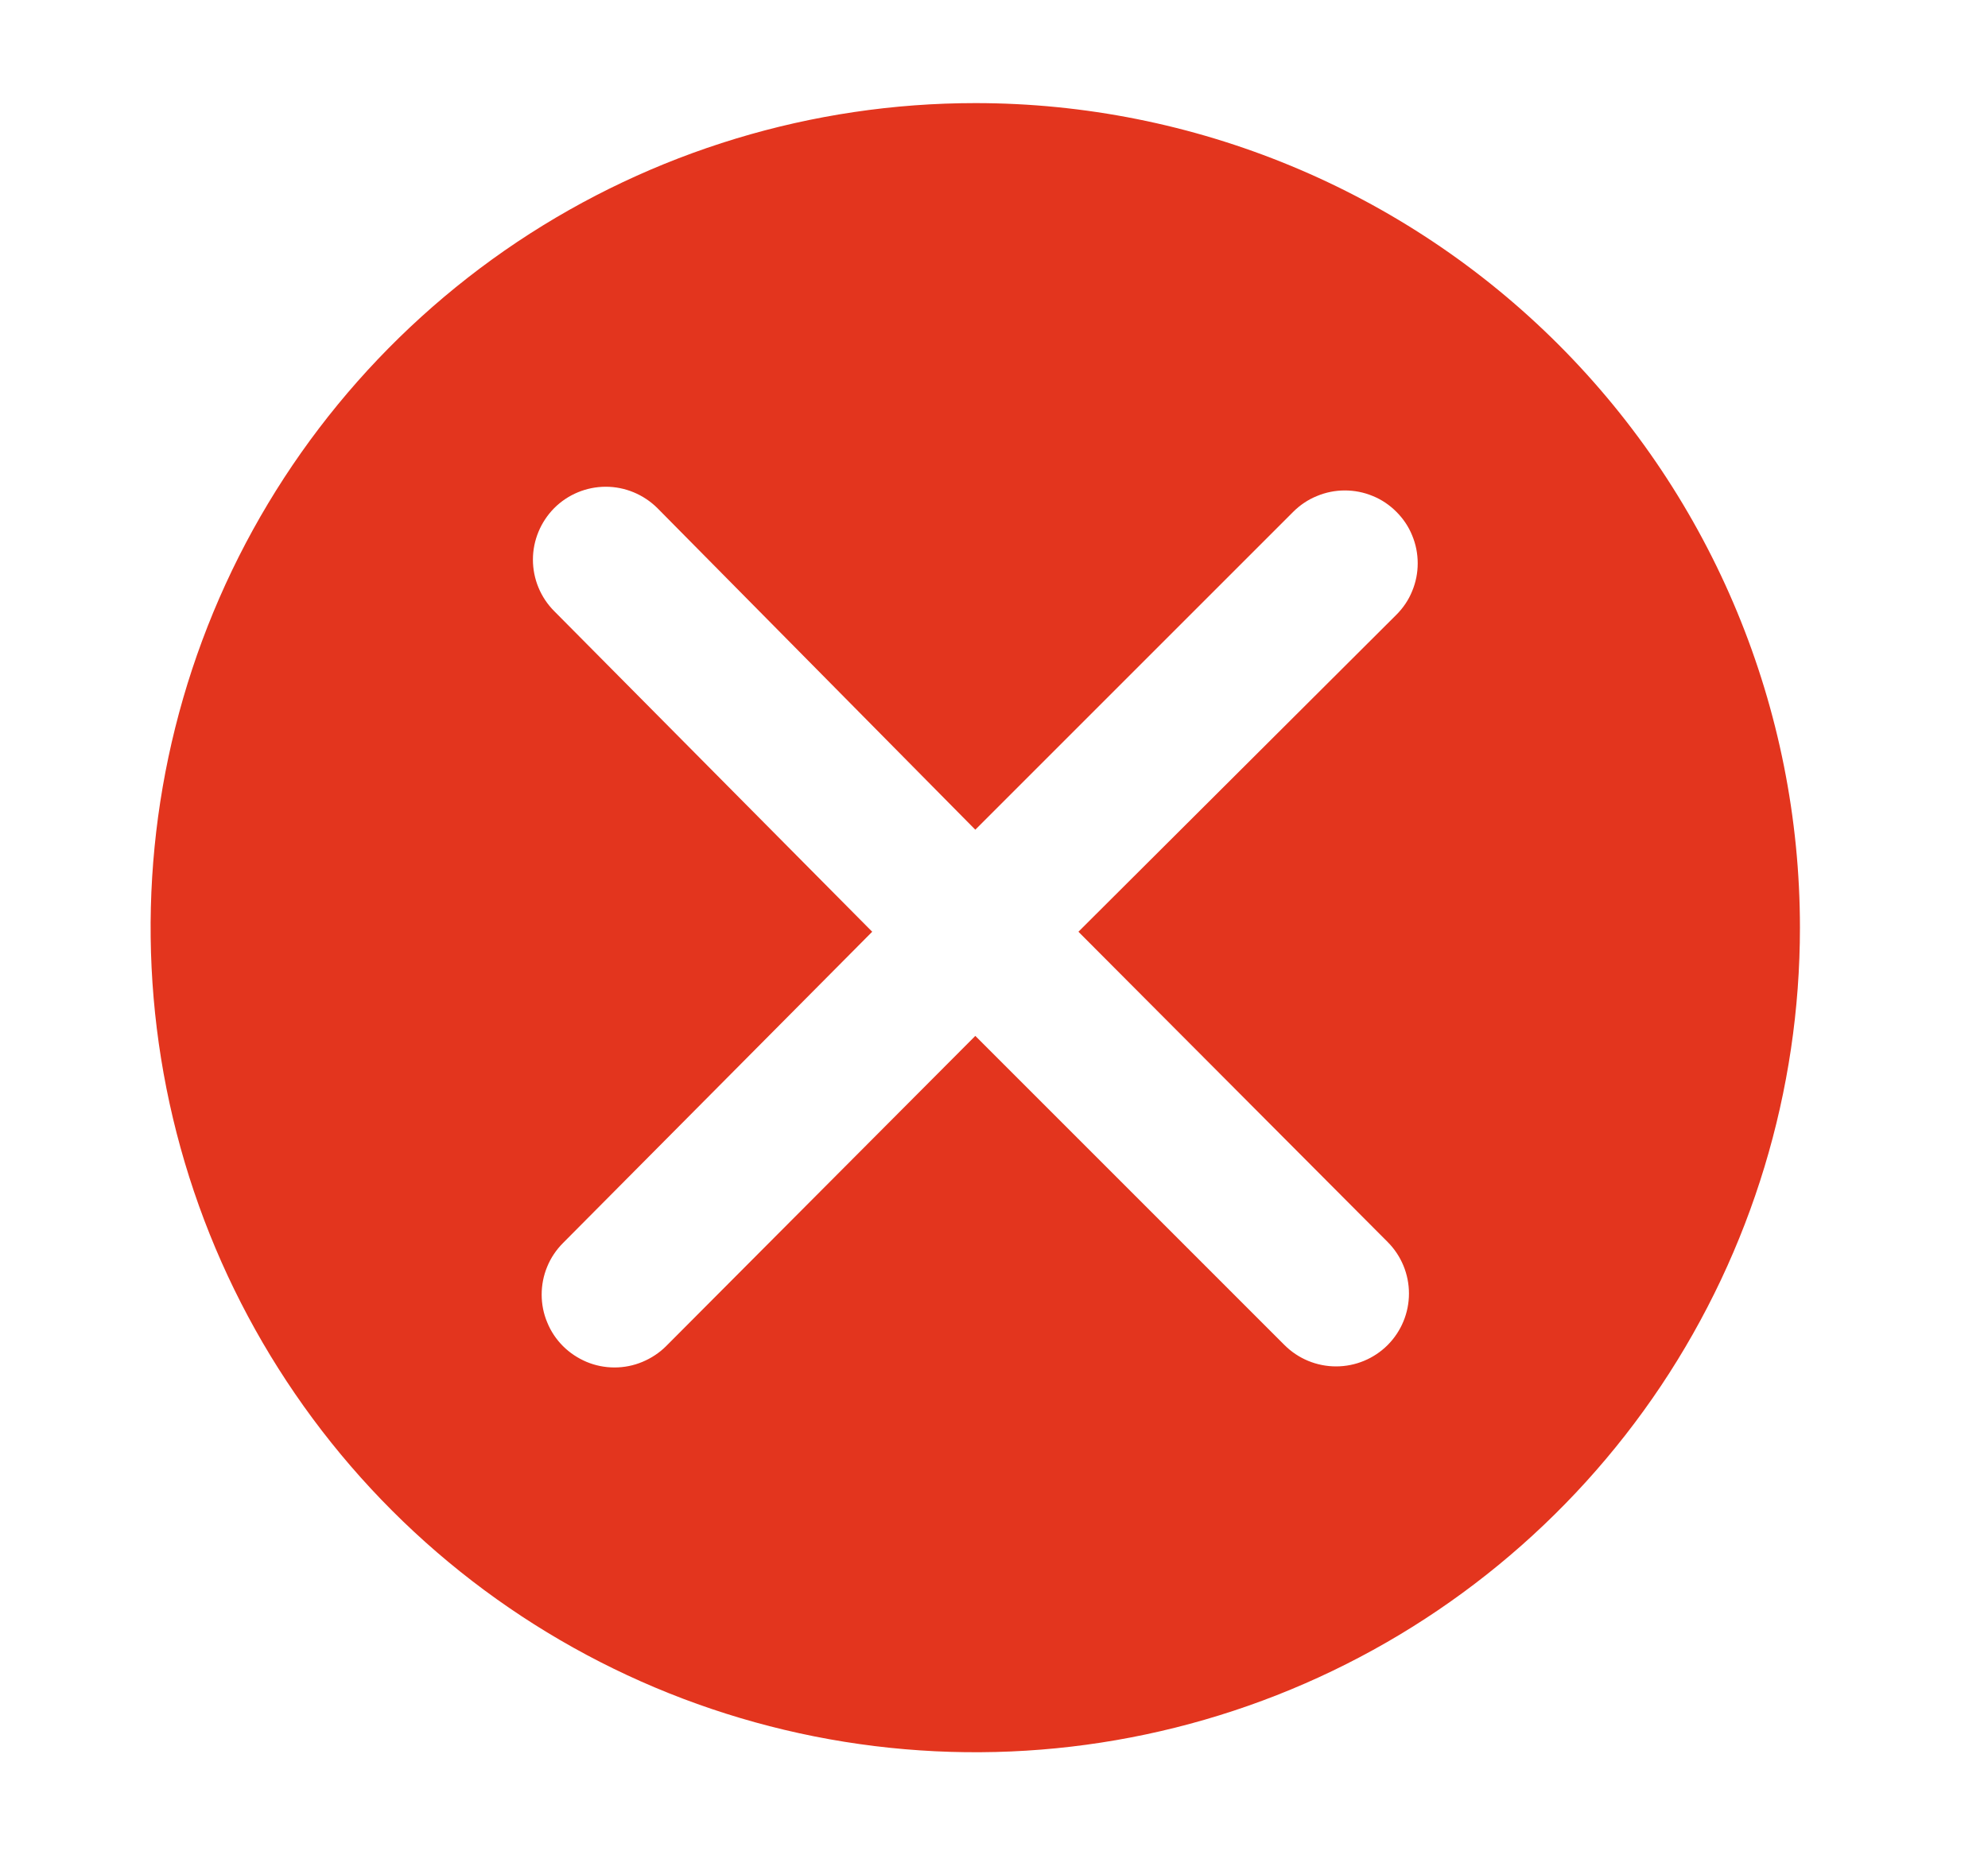 <svg width="15" height="14" viewBox="0 0 15 14" fill="none" xmlns="http://www.w3.org/2000/svg">
<path d="M7.359 0.778C6.128 0.778 4.925 1.143 3.902 1.826C2.879 2.51 2.081 3.482 1.61 4.619C1.139 5.756 1.016 7.007 1.256 8.214C1.496 9.421 2.089 10.53 2.959 11.4C3.829 12.27 4.938 12.863 6.145 13.103C7.352 13.343 8.603 13.22 9.74 12.749C10.877 12.278 11.849 11.48 12.533 10.457C13.216 9.434 13.581 8.231 13.581 7C13.581 5.35 12.926 3.767 11.759 2.6C10.592 1.433 9.009 0.778 7.359 0.778ZM10.47 9.372C10.573 9.475 10.631 9.615 10.631 9.761C10.631 9.907 10.573 10.047 10.47 10.15C10.367 10.253 10.227 10.311 10.081 10.311C9.935 10.311 9.795 10.253 9.692 10.15L7.359 7.817L5.026 10.158C4.975 10.209 4.914 10.249 4.847 10.277C4.78 10.305 4.709 10.319 4.637 10.319C4.564 10.319 4.493 10.305 4.426 10.277C4.36 10.249 4.299 10.209 4.248 10.158C4.197 10.107 4.156 10.046 4.129 9.979C4.101 9.913 4.087 9.841 4.087 9.769C4.087 9.697 4.101 9.625 4.129 9.558C4.156 9.492 4.197 9.431 4.248 9.38L6.581 7.031L4.182 4.612C4.079 4.509 4.021 4.369 4.021 4.223C4.021 4.078 4.079 3.938 4.182 3.834C4.285 3.731 4.425 3.673 4.571 3.673C4.716 3.673 4.856 3.731 4.96 3.834L7.359 6.261L9.758 3.862C9.809 3.811 9.87 3.77 9.937 3.743C10.004 3.715 10.075 3.701 10.147 3.701C10.22 3.701 10.291 3.715 10.358 3.743C10.425 3.77 10.485 3.811 10.536 3.862C10.587 3.913 10.628 3.973 10.655 4.04C10.683 4.107 10.697 4.178 10.697 4.251C10.697 4.323 10.683 4.394 10.655 4.461C10.628 4.528 10.587 4.588 10.536 4.639L8.137 7.031L10.47 9.372Z" fill="#E3351E"/>
</svg>
